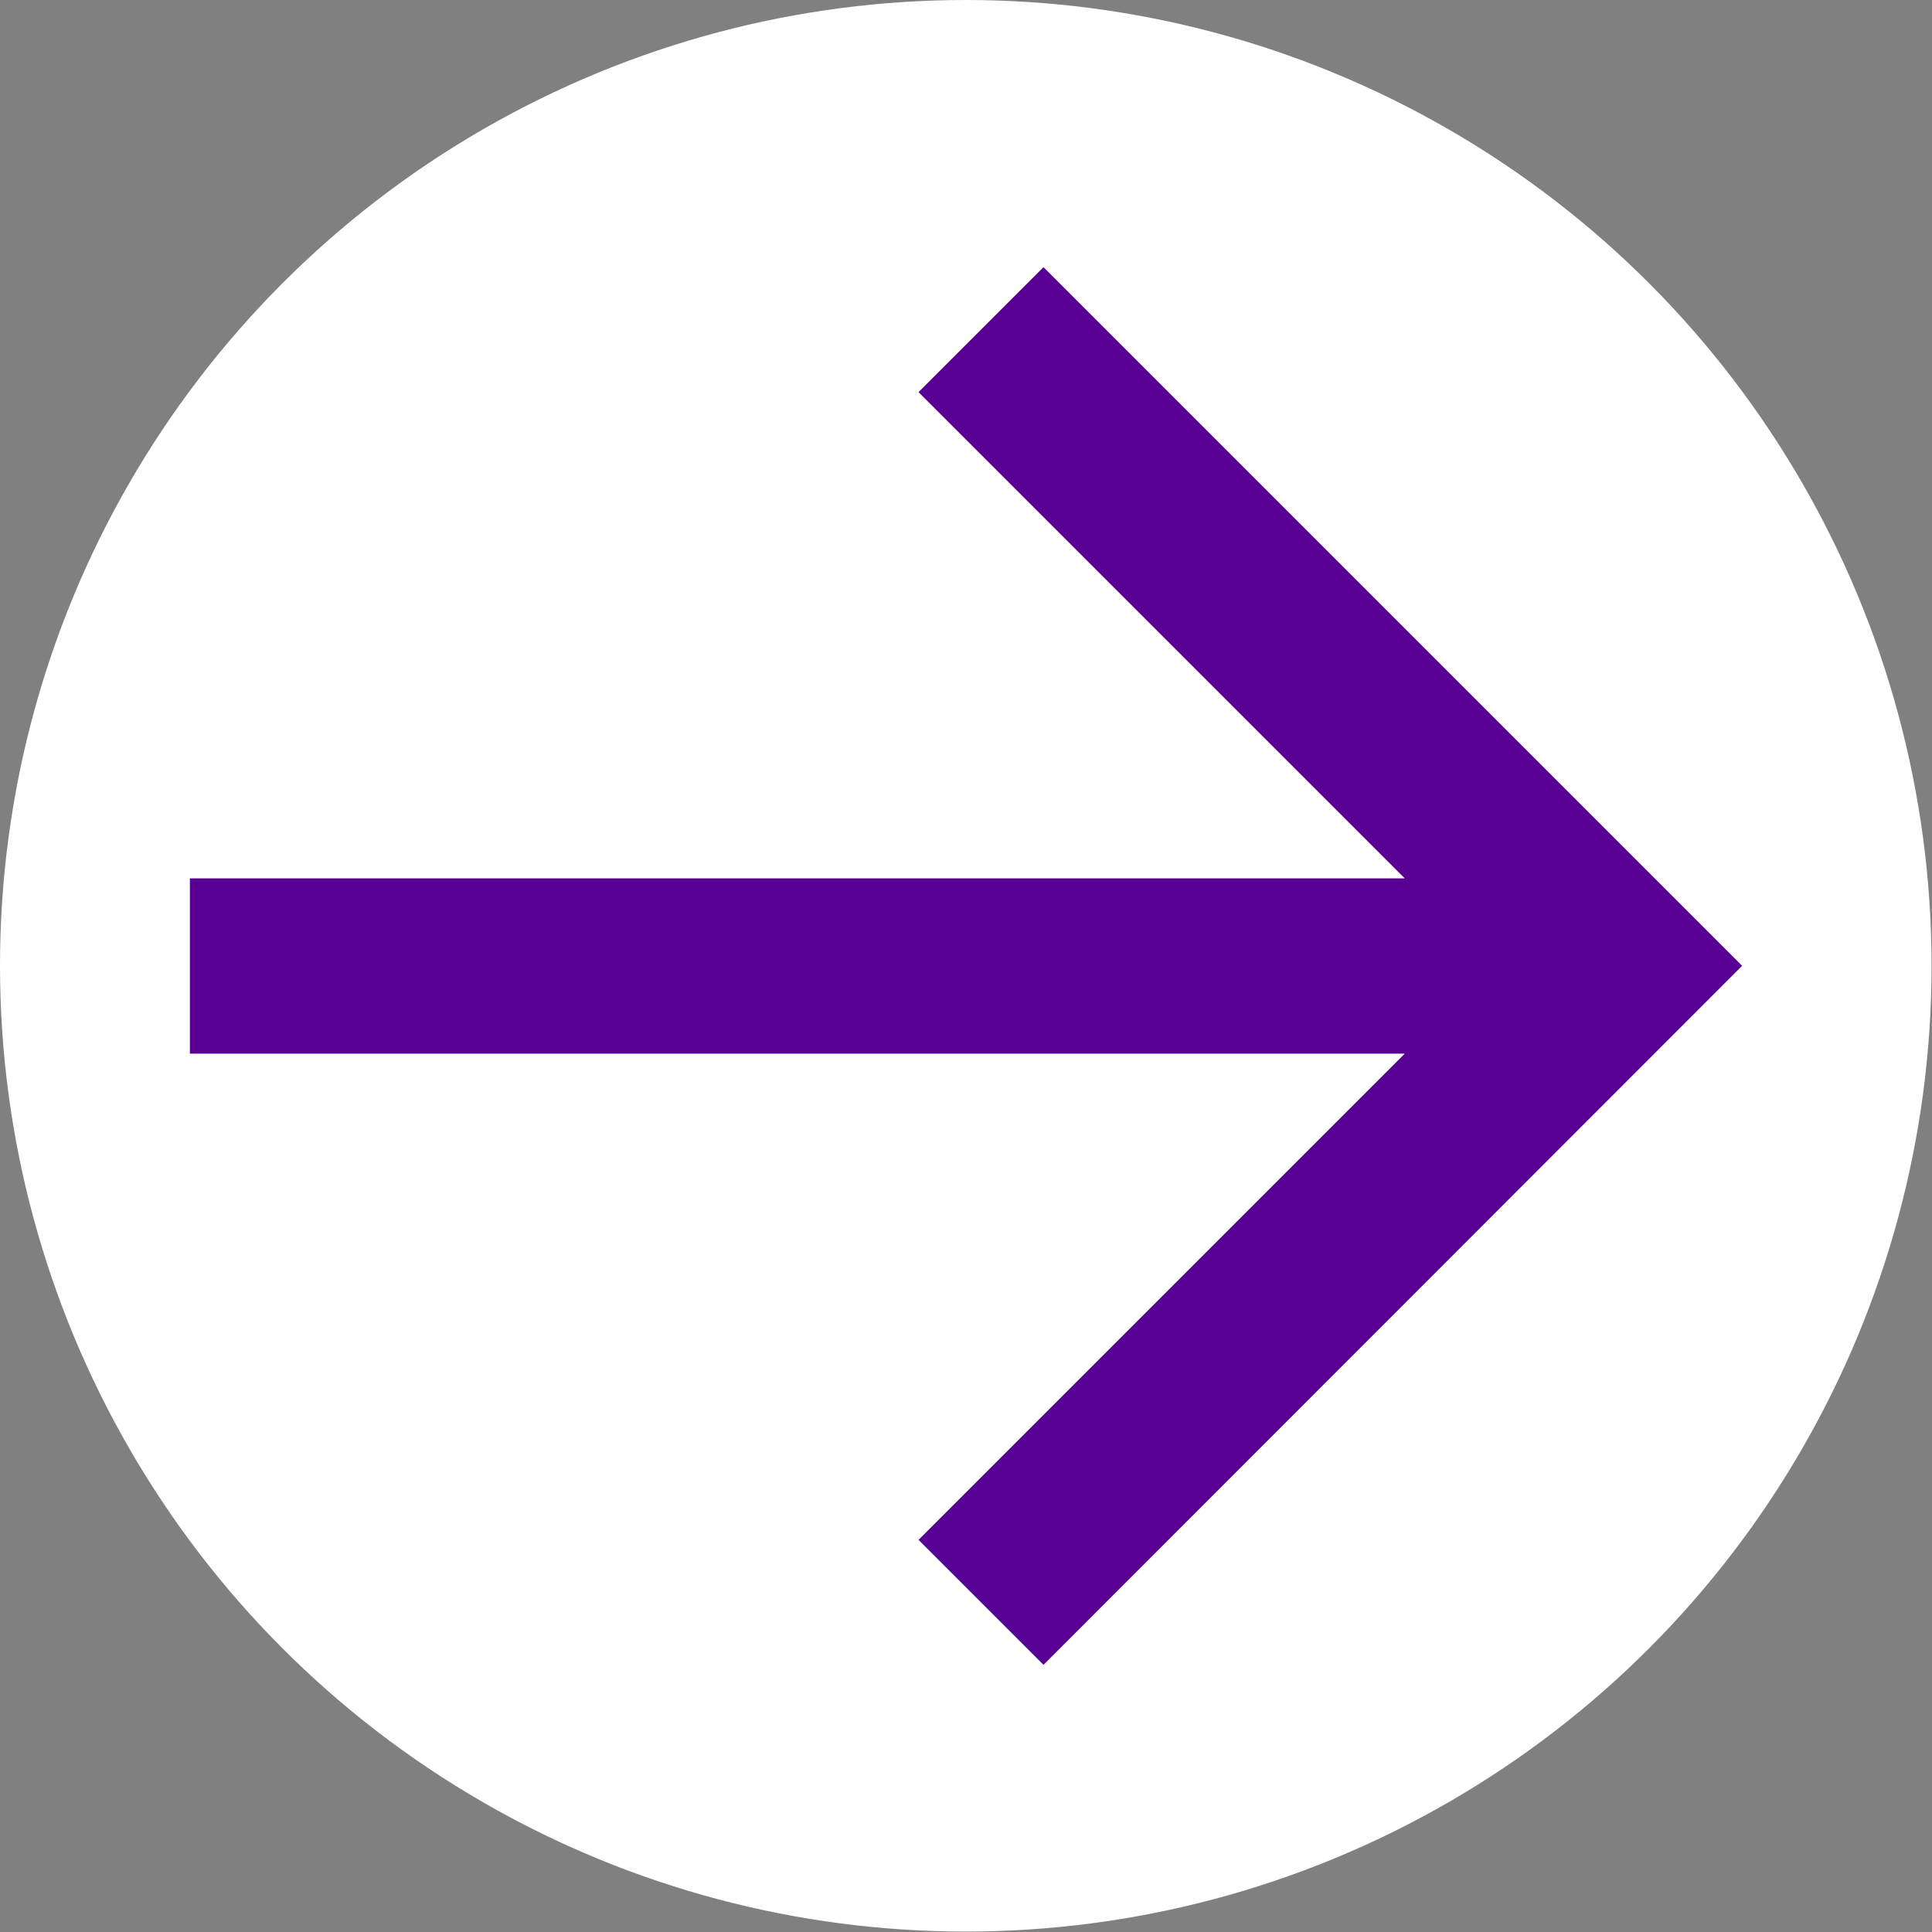 <?xml version="1.0" encoding="UTF-8"?><svg xmlns="http://www.w3.org/2000/svg" viewBox="0 0 43.75 43.75"><rect x="0" y="0" width="43.75" height="43.75" fill="#808080" stroke="none"/><defs><style>.cls-1{fill:#fff;}.cls-1,.cls-2{stroke-width:0px;}.cls-2{fill:#590094;}</style></defs><g id="Layer_2"><circle class="cls-1" cx="21.87" cy="21.87" r="21.87"/></g><g id="Layer_1"><polygon class="cls-2" points="23.63 6.05 20.8 8.88 31.81 19.89 4.3 19.89 4.3 23.86 31.81 23.86 20.8 34.87 23.63 37.7 39.45 21.87 23.63 6.05"/></g></svg>